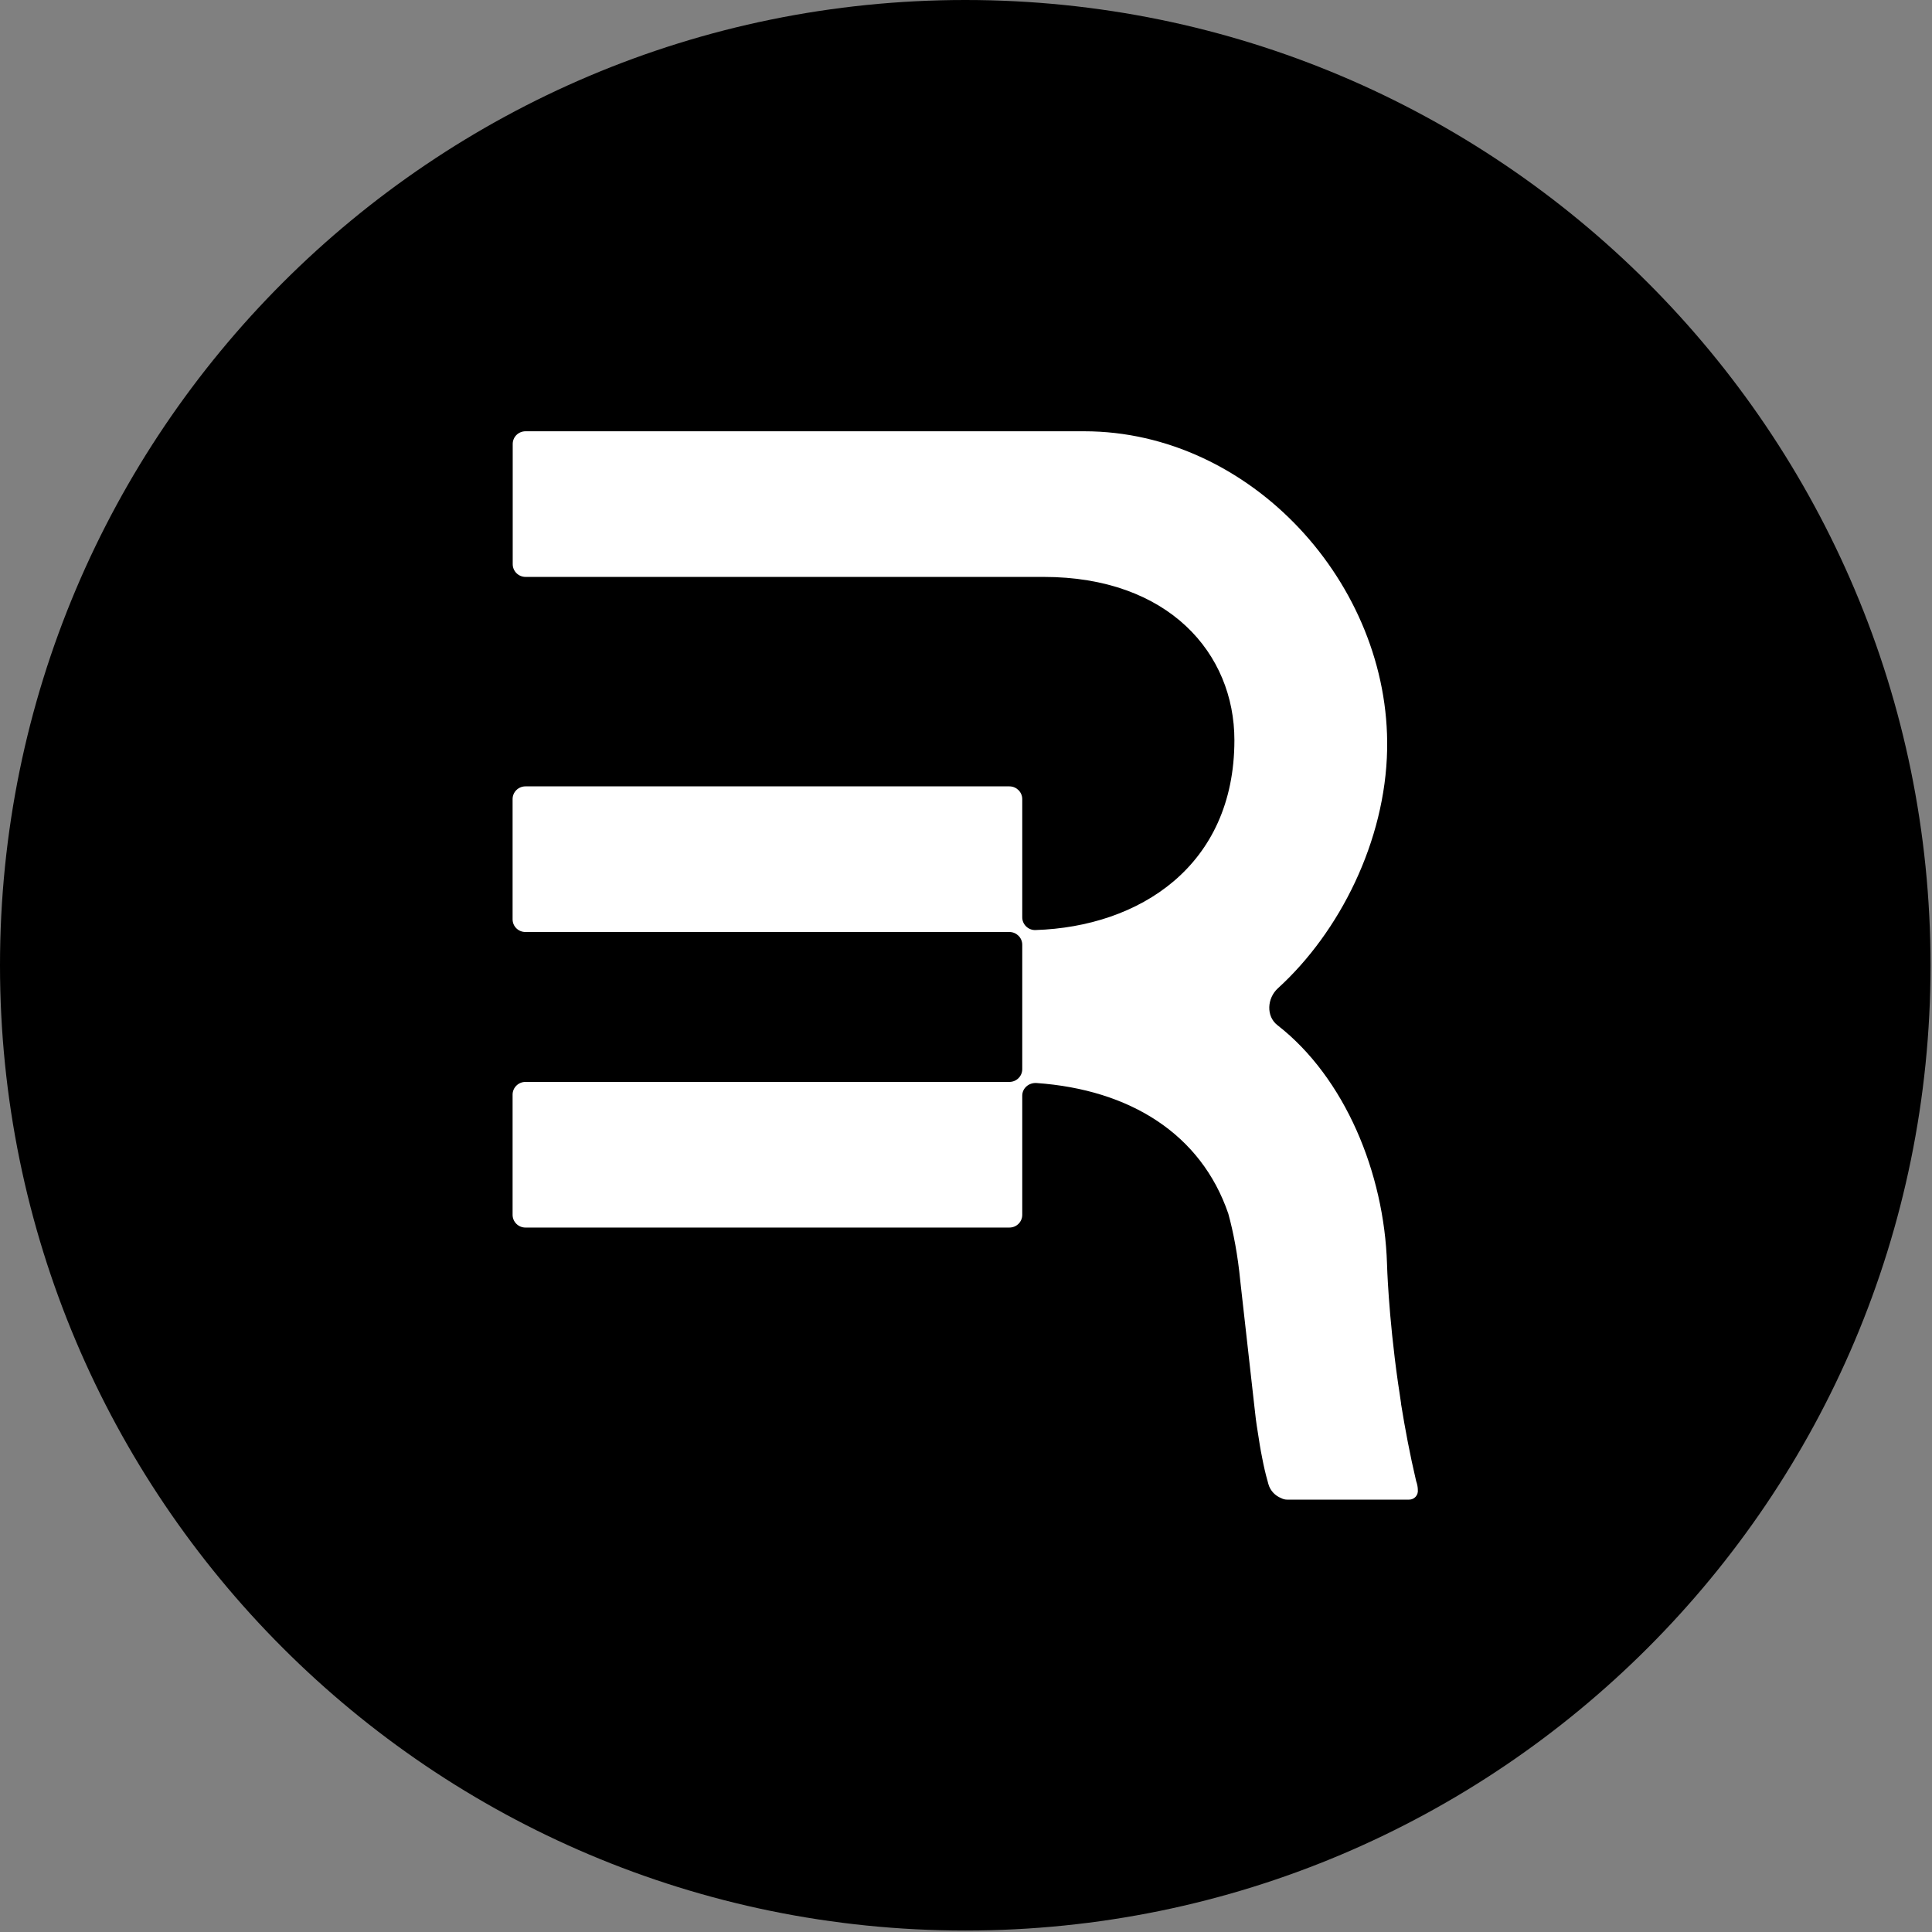 <svg width="158" height="158" viewBox="0 0 158 158" fill="none" xmlns="http://www.w3.org/2000/svg">
<rect x="0" y="0" width="158" height="158" fill="#808080" stroke="none"/>
<path d="M78.94 157.88C122.54 157.88 157.88 122.54 157.88 78.94C157.88 35.34 122.54 0 78.94 0C35.34 0 0 35.34 0 78.94C0 122.54 35.34 157.88 78.94 157.88Z" fill="black"/>
<path d="M115.95 121.83C115.95 121.64 115.91 121.4 115.81 121.11C115.3 118.94 114.9 116.81 114.58 114.82C114.58 114.8 114.58 114.79 114.58 114.77C114.5 114.17 114.41 113.64 114.33 113.09C113.53 107.46 113.43 103.35 113.43 103.35C113.2 95.95 110 88.14 104.47 83.84C103.53 83.11 103.62 81.64 104.5 80.83C109.58 76.21 113.3 68.76 113.44 61.3C113.7 47.76 102.29 35.27 88.67 35.27H42.98C42.4 35.27 41.93 35.73 41.93 36.31V46.14C41.93 46.71 42.4 47.18 42.98 47.18H85.34C95.59 47.18 100.95 53.45 100.95 60.53C100.95 70.85 93.15 75.79 84.68 76.06C84.09 76.08 83.6 75.6 83.6 75.02V65.35C83.6 64.78 83.13 64.31 82.55 64.31H42.97C42.39 64.31 41.92 64.78 41.92 65.35V75.18C41.92 75.76 42.39 76.22 42.97 76.22H82.55C83.13 76.22 83.6 76.69 83.6 77.26V87.44C83.6 88.01 83.13 88.48 82.55 88.48H42.97C42.39 88.48 41.92 88.95 41.92 89.52V99.35C41.92 99.92 42.39 100.39 42.97 100.39H82.55C83.13 100.39 83.6 99.93 83.6 99.35V89.61C83.6 88.99 84.14 88.53 84.77 88.57C92.41 89.11 98.22 92.74 100.45 99.25C100.87 100.77 101.23 102.67 101.43 104.75L102.58 114.98C102.65 115.68 102.74 116.39 102.86 117.11C102.97 117.84 103.08 118.54 103.22 119.22C103.35 119.9 103.49 120.52 103.66 121.11C103.68 121.2 103.71 121.28 103.73 121.37C103.88 121.91 104.28 122.32 104.78 122.52C104.93 122.6 105.09 122.64 105.27 122.64H115.24C115.68 122.64 116 122.26 115.95 121.84" fill="white"/>
</svg>
